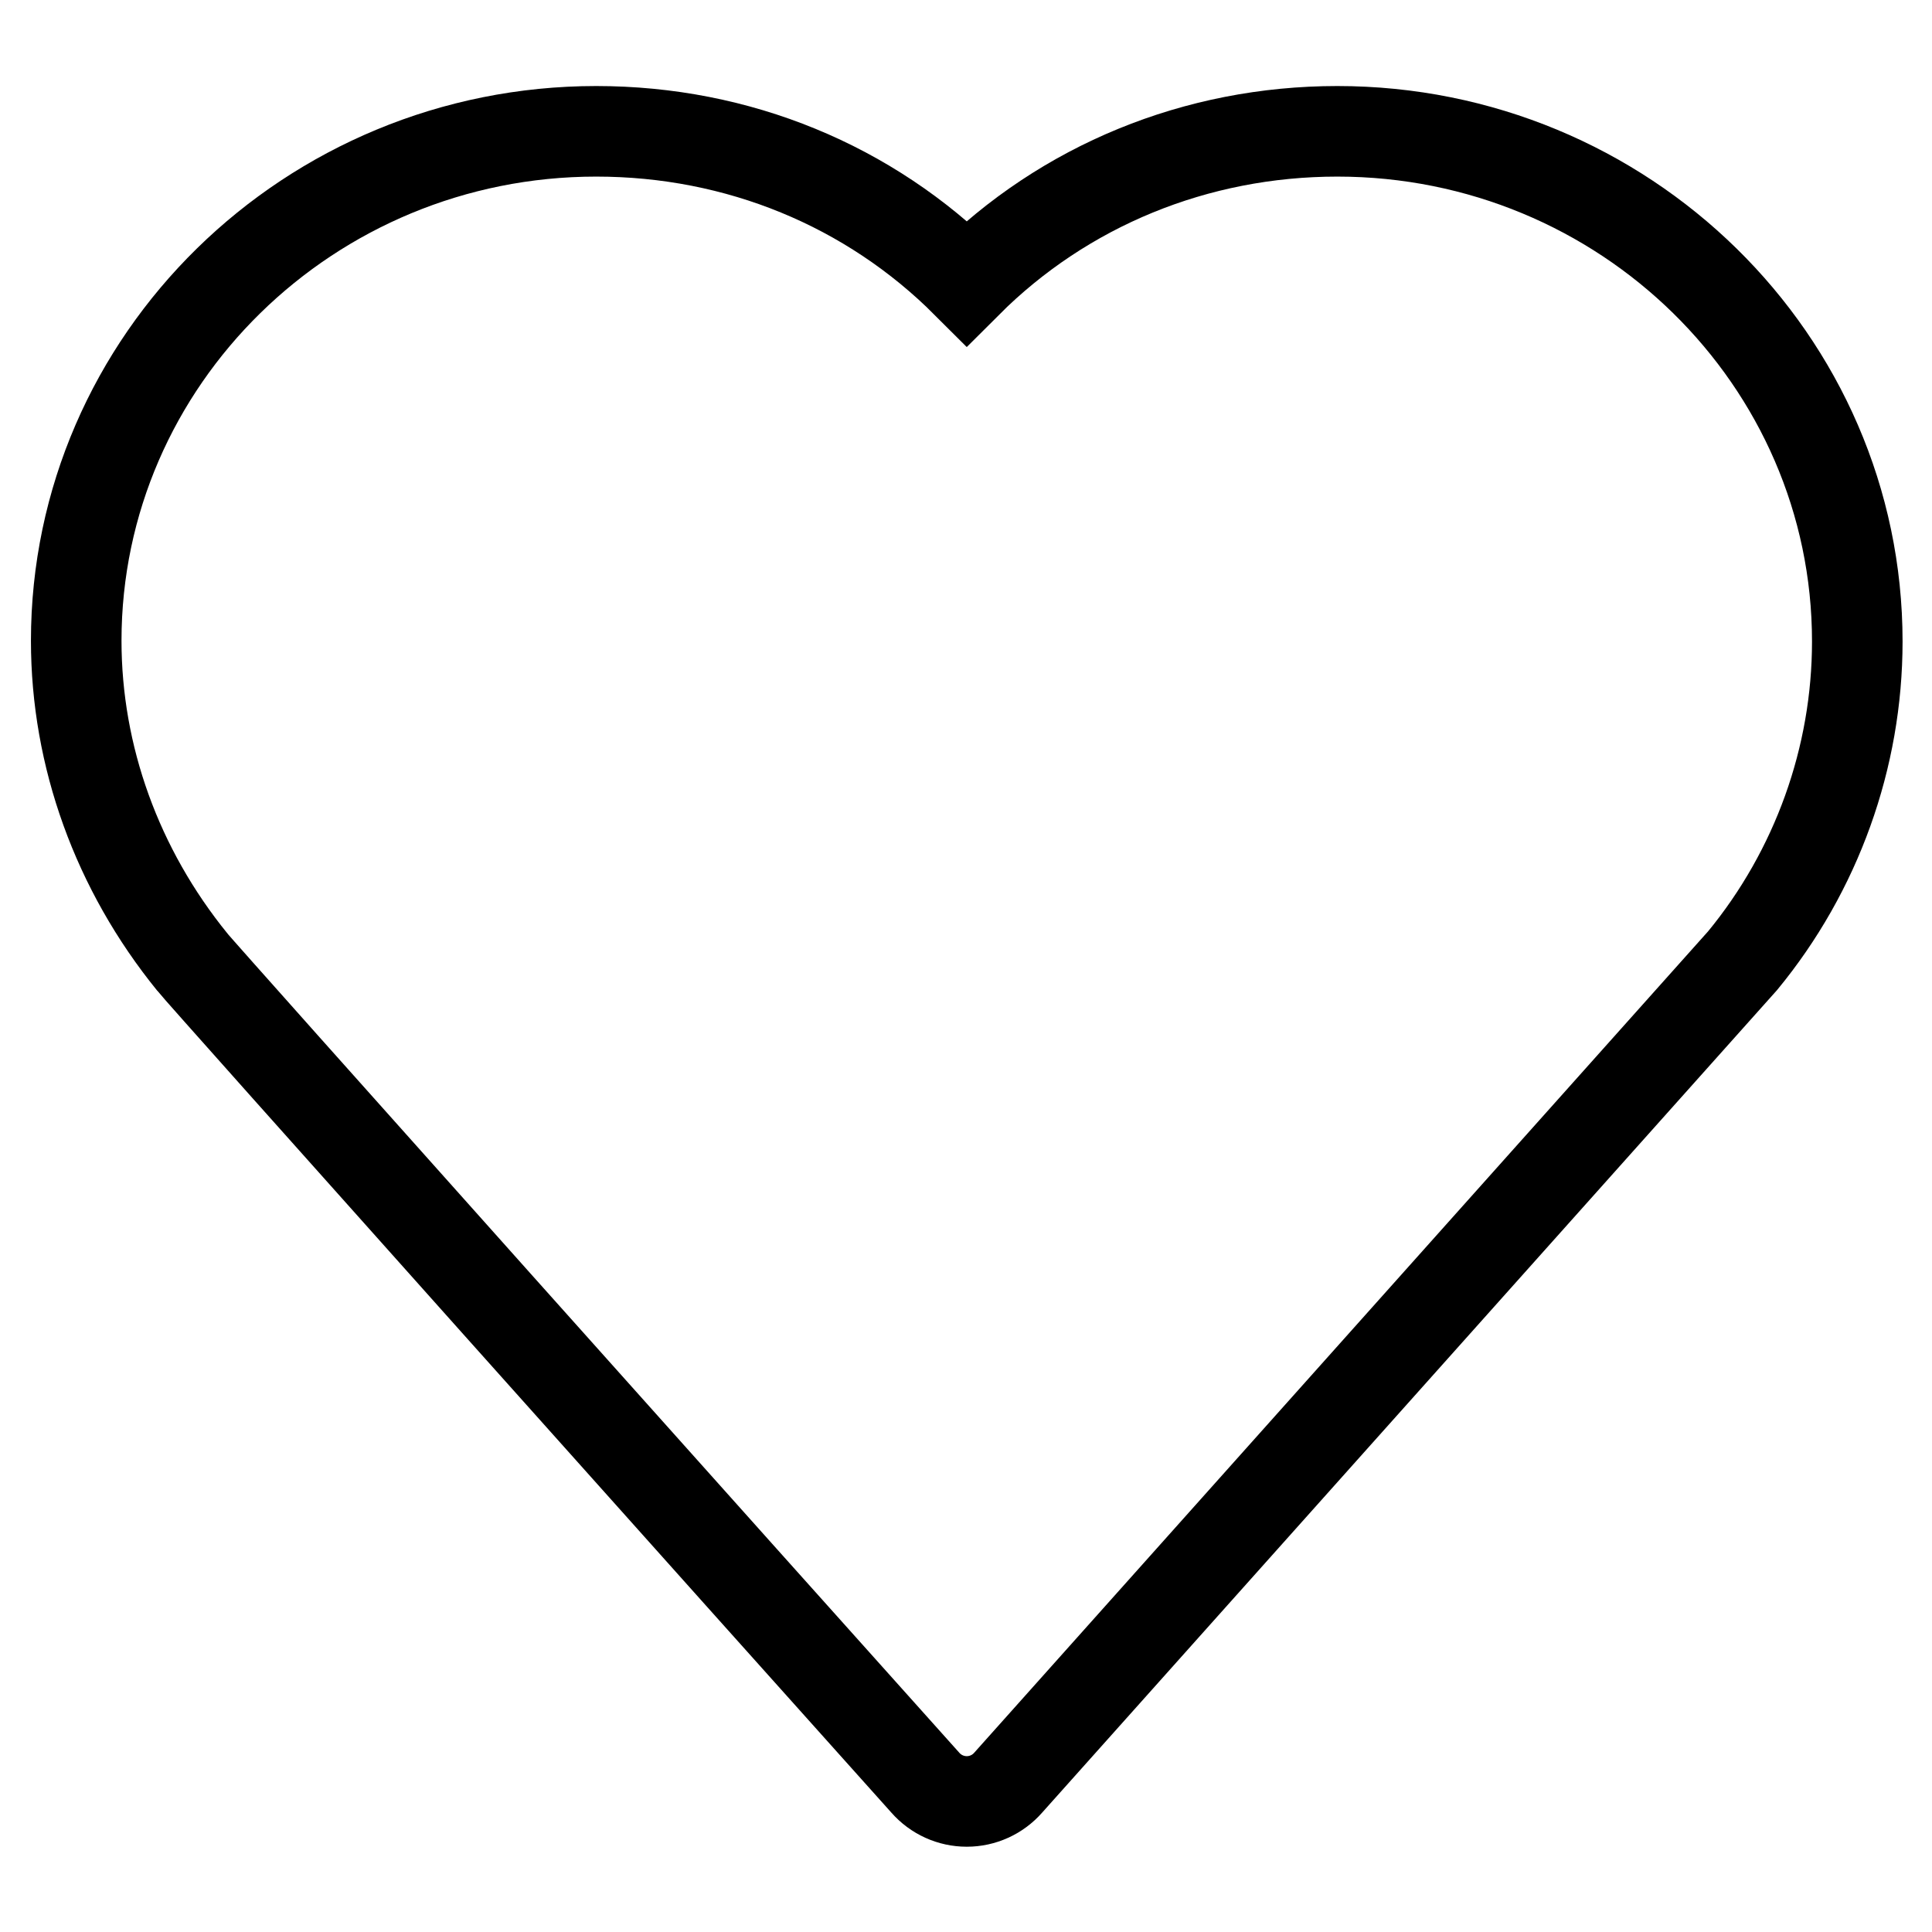 <?xml version="1.0" encoding="utf-8"?>
<!-- Svg Vector Icons : http://www.onlinewebfonts.com/icon -->
<!DOCTYPE svg PUBLIC "-//W3C//DTD SVG 1.1//EN" "http://www.w3.org/Graphics/SVG/1.1/DTD/svg11.dtd">
<svg version="1.1" xmlns="http://www.w3.org/2000/svg" xmlns:xlink="http://www.w3.org/1999/xlink" x="0px" y="0px" viewBox="0 0 256 256" enable-background="new 0 0 256 256" xml:space="preserve">
<g><g><path stroke-width="12" fill-opacity="0" stroke="#000000"  d="M122.6,236.2c1.4,1.6,3.4,2.5,5.5,2.5l0,0c2.1,0,4.1-0.9,5.5-2.5l97.3-108.9c9.8-11.9,15.2-26.9,15.2-42.3c0-37.3-30.9-67.6-68.9-67.6c-18.7,0-36.2,7.2-49.1,20.1c-12.9-12.9-30.3-20.1-49.1-20.1c-38,0-68.9,30.3-68.9,67.5c0,15.3,5.4,30.3,15.4,42.6C26.4,128.7,100,211,122.6,236.2L122.6,236.2z"/></g></g>
</svg>
